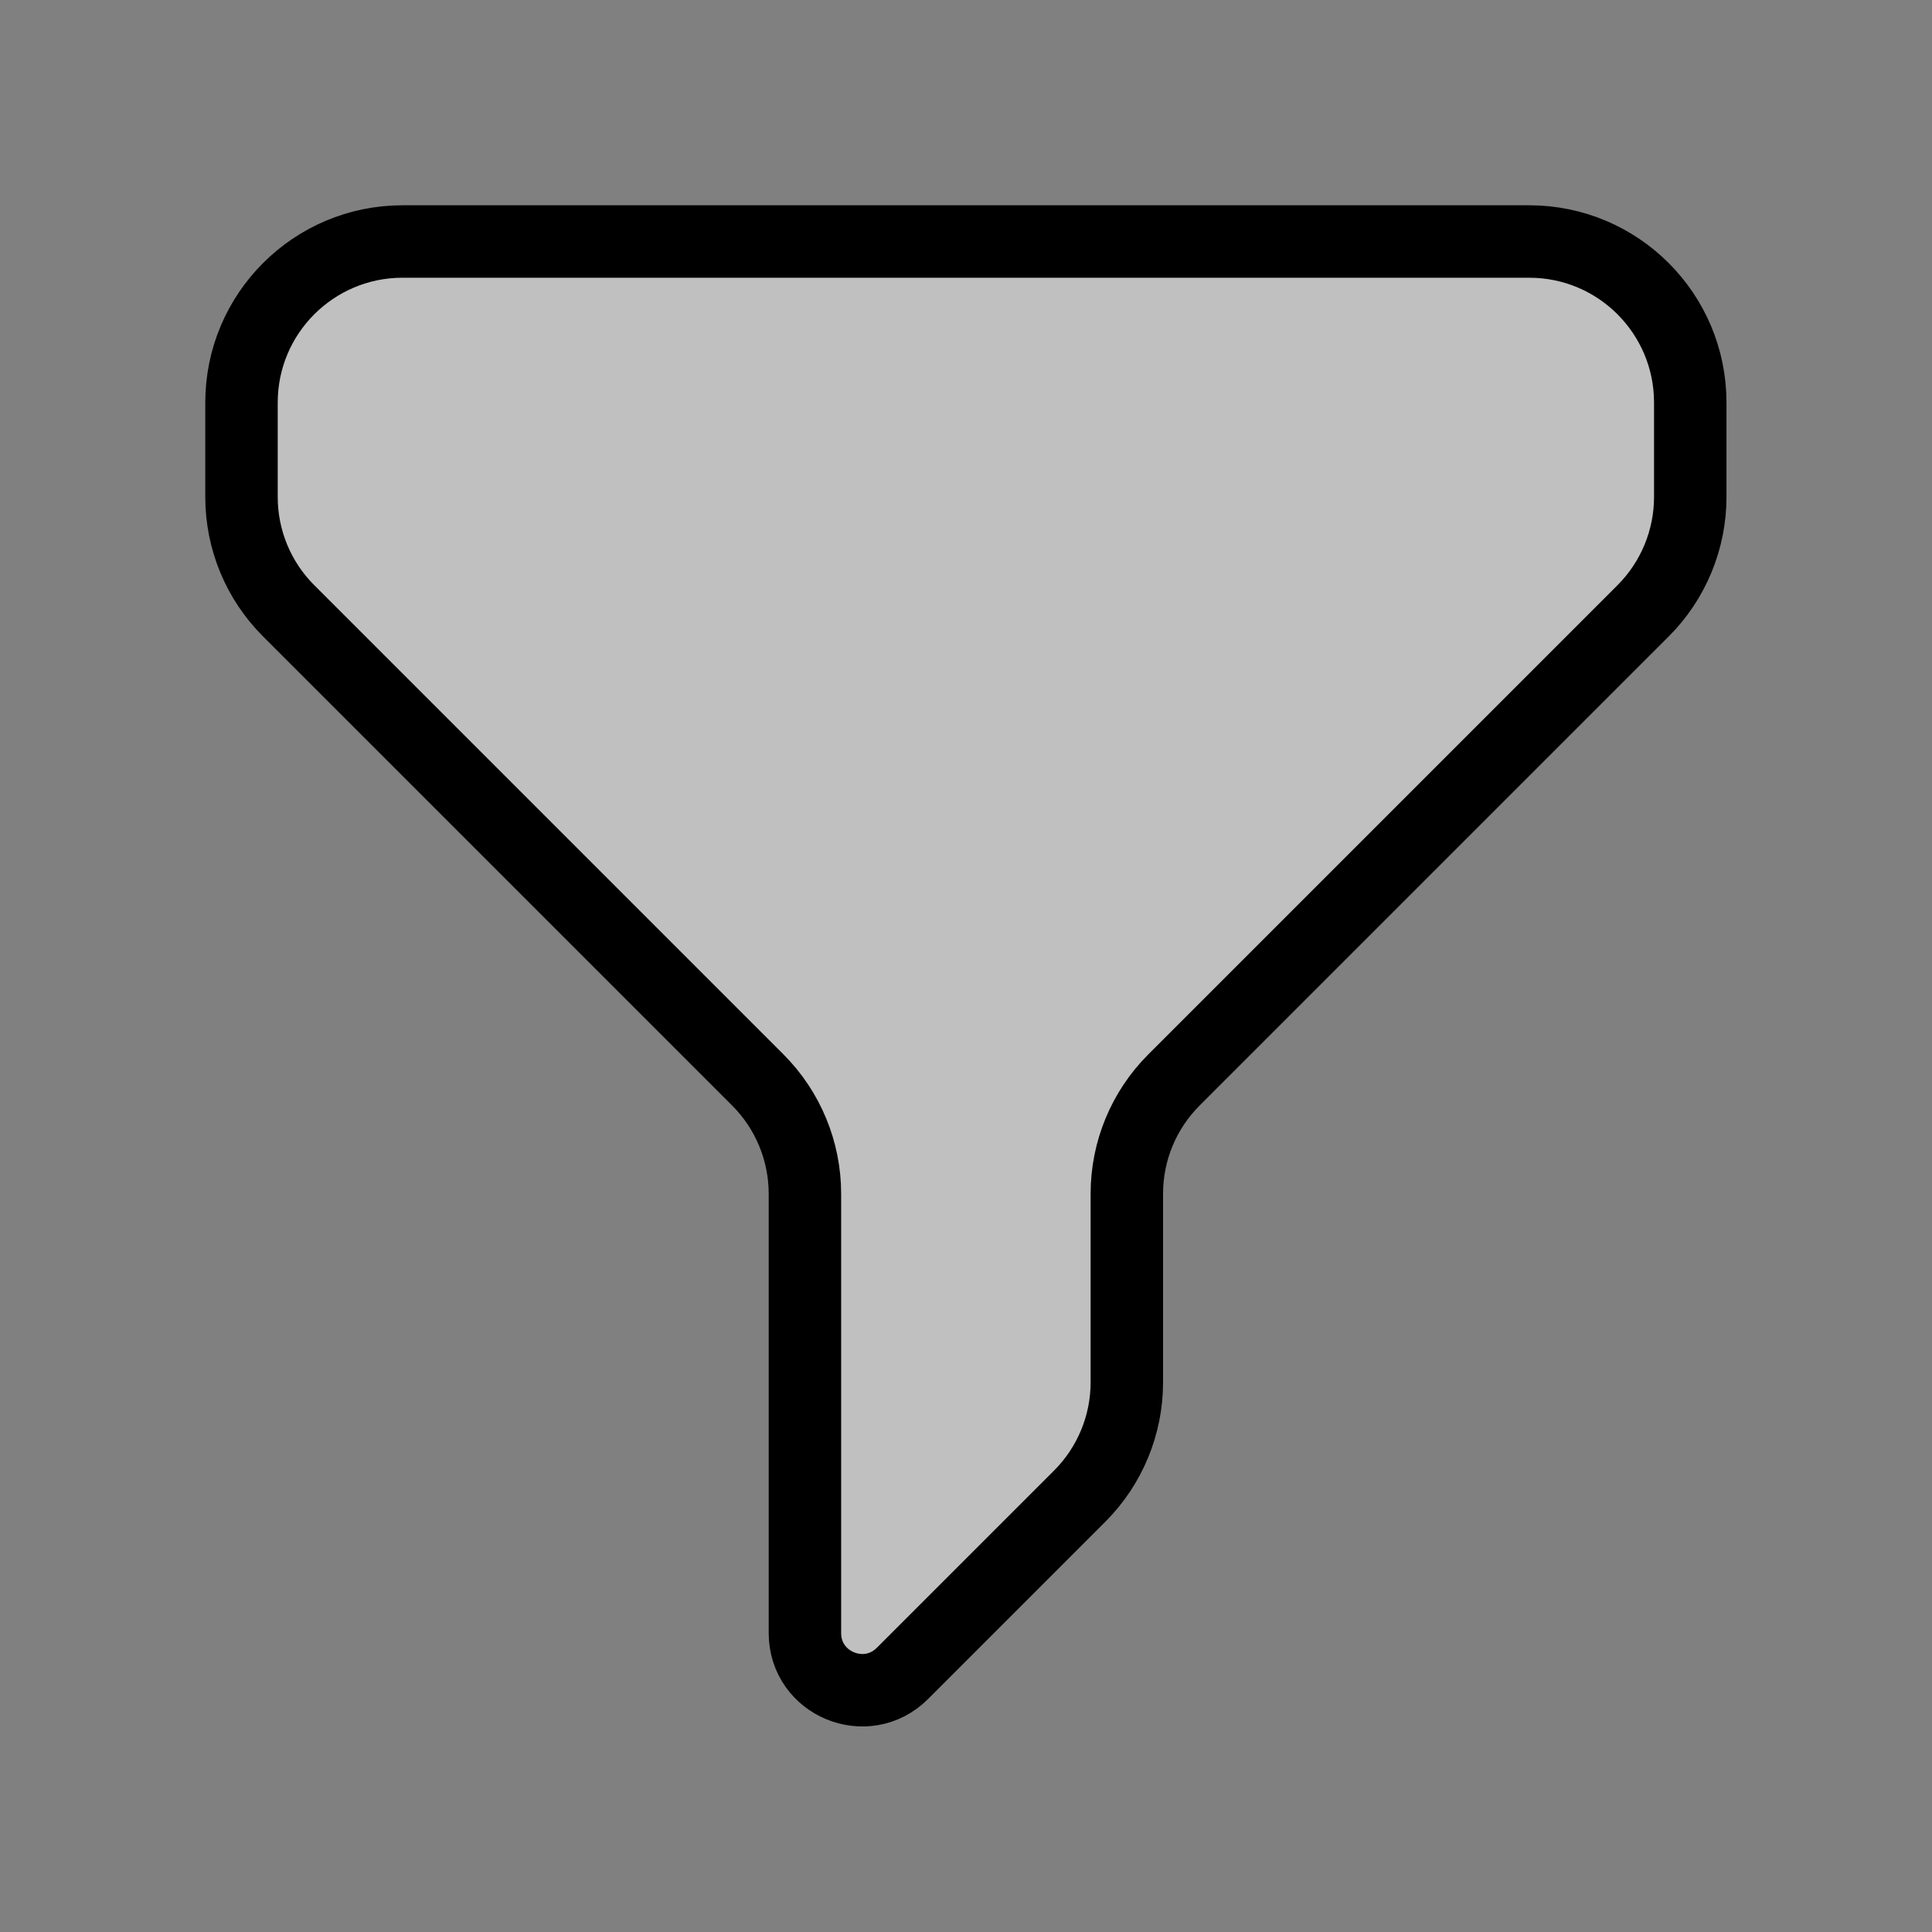 <?xml version="1.0" encoding="UTF-8"?>
<svg id="Layer_1" xmlns="http://www.w3.org/2000/svg" version="1.1" viewBox="0 0 800 800">
  <rect x="0" y="0" width="800" height="800" fill="#808080" stroke="none"/>
  <!-- Generator: Adobe Illustrator 29.2.1, SVG Export Plug-In . SVG Version: 2.1.0 Build 116)  -->
  <defs>
    <style>
      .st0 {
        fill: rgba(255, 255, 255, 0.5);
        stroke: #000;
        stroke-linecap: round;
        stroke-linejoin: round;
        stroke-width: 30px;
      }
    </style>
  </defs>
  <path class="st0" d="M633.3,100H166.7c-36.8,0-66.7,29.8-66.7,66.7v39.1c0,17.7,7,34.6,19.5,47.1l194.3,194.3c12.5,12.5,19.5,29.5,19.5,47.1v181.9c0,21.1,25.5,31.6,40.4,16.7l26.3-26.3,47.1-47.1c12.5-12.5,19.5-29.5,19.5-47.1v-78.1c0-17.7,7-34.6,19.5-47.1l194.3-194.3c12.5-12.5,19.5-29.5,19.5-47.1v-39.1c0-36.8-29.8-66.7-66.7-66.7Z"/>
</svg>